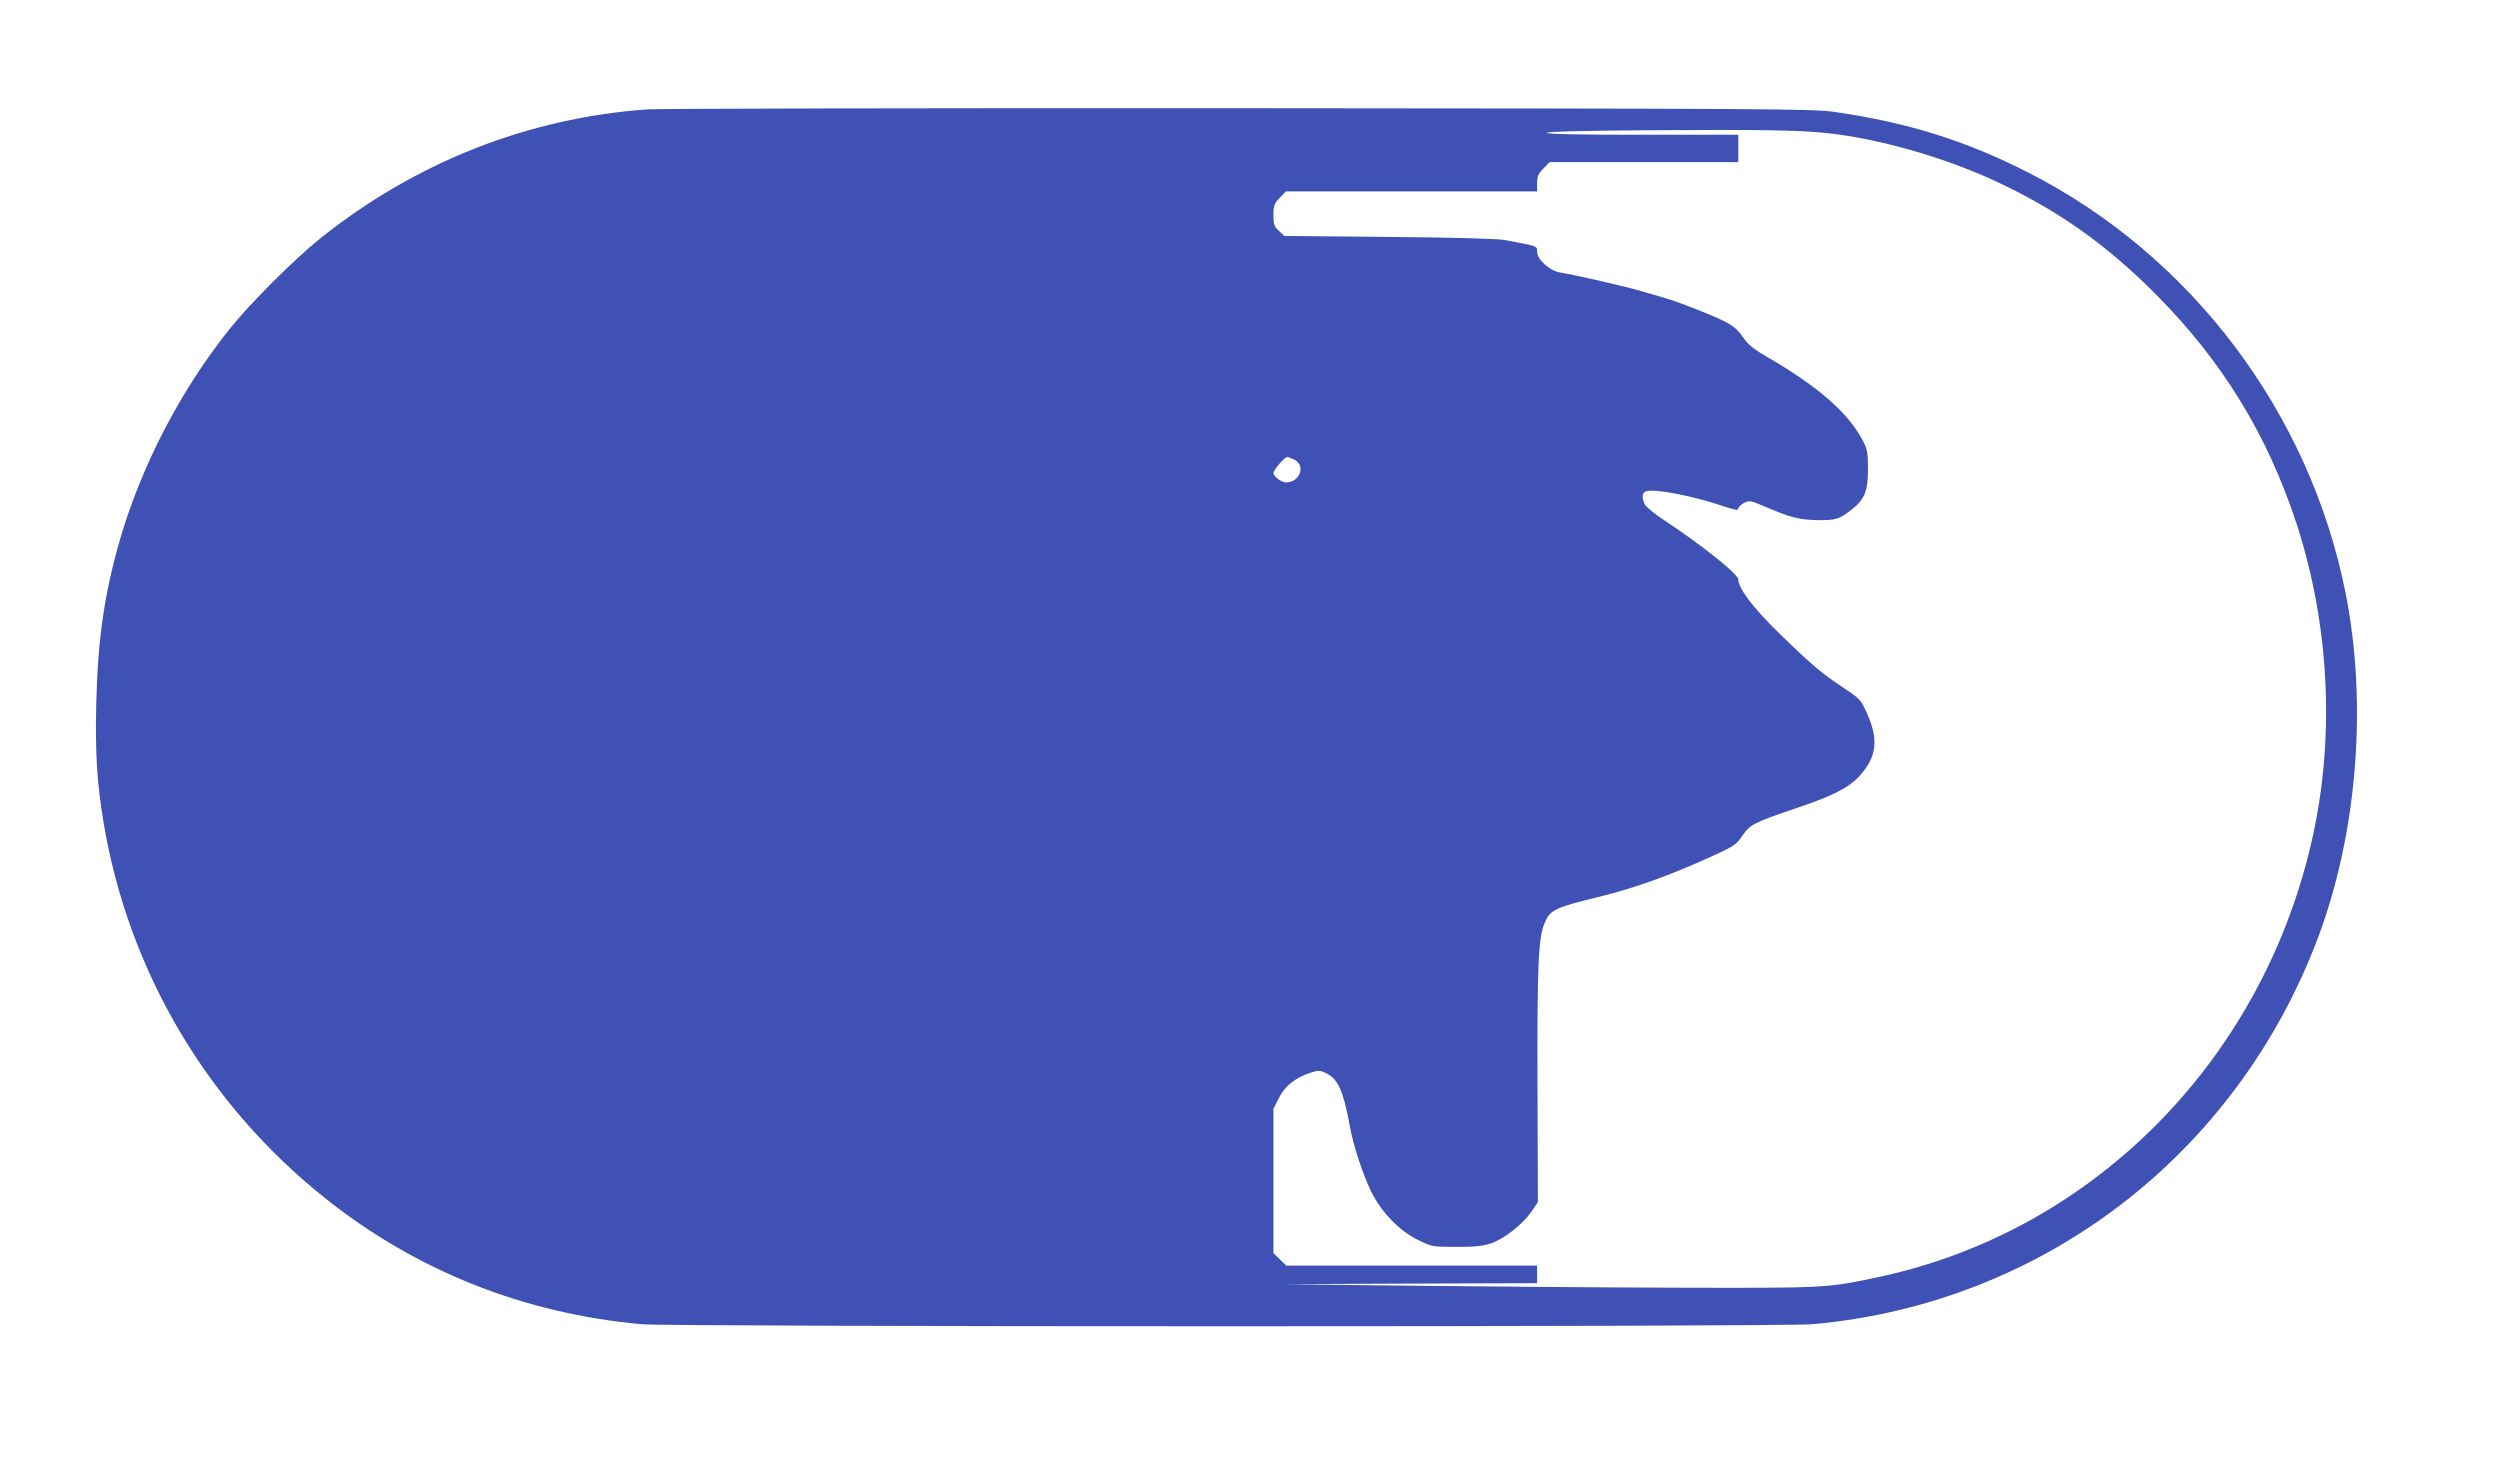 <?xml version="1.0" standalone="no"?>
<!DOCTYPE svg PUBLIC "-//W3C//DTD SVG 20010904//EN"
 "http://www.w3.org/TR/2001/REC-SVG-20010904/DTD/svg10.dtd">
<svg version="1.0" xmlns="http://www.w3.org/2000/svg"
 width="1280pt" height="750pt" viewBox="0 0 1280 750"
 preserveAspectRatio="xMidYMid meet">
<g transform="translate(0,750) scale(0.1,-0.1)"
fill="#3f51b5" stroke="none">
<path d="M3315 6940 c-610 -43 -1189 -271 -1677 -662 -132 -106 -361 -335
-463 -463 -250 -313 -449 -696 -559 -1072 -81 -278 -115 -514 -123 -839 -6
-259 3 -411 38 -619 127 -757 529 -1438 1134 -1920 466 -371 1015 -590 1620
-645 153 -14 5838 -14 5995 0 1177 105 2172 868 2590 1984 200 536 252 1194
139 1761 -184 924 -791 1728 -1625 2152 -323 164 -614 255 -991 310 -109 16
-338 17 -3043 19 -1609 1 -2974 -2 -3035 -6z m6035 -121 c262 -27 597 -122
857 -242 323 -149 574 -325 833 -586 339 -341 570 -719 719 -1174 165 -508
196 -1072 85 -1587 -246 -1143 -1117 -2032 -2224 -2268 -265 -57 -270 -57
-1025 -55 -385 1 -997 6 -1360 10 l-660 8 648 3 647 2 0 45 0 45 -642 0 -642
0 -33 32 -33 32 0 369 0 370 28 55 c30 61 81 102 157 128 44 15 51 15 85 -1
60 -27 89 -93 121 -270 16 -95 70 -258 112 -341 52 -103 142 -195 234 -241 73
-36 77 -37 196 -37 91 -1 136 4 178 17 67 21 165 98 211 165 l32 47 -2 575
c-2 641 4 779 37 856 29 66 51 77 281 133 182 45 355 107 571 205 116 53 128
60 160 107 39 58 59 68 287 145 173 58 257 101 310 158 91 99 102 187 41 324
-31 69 -36 74 -118 129 -111 73 -165 118 -334 283 -132 129 -207 228 -207 274
0 26 -189 177 -380 303 -49 32 -93 68 -99 81 -16 33 -14 59 6 66 42 16 238
-22 401 -77 54 -18 72 -21 72 -11 0 7 13 20 29 29 28 14 34 13 113 -21 125
-54 173 -66 267 -67 92 -1 109 5 174 56 64 50 82 96 81 207 0 82 -4 102 -27
145 -73 140 -228 276 -485 425 -75 43 -102 66 -129 105 -39 56 -67 73 -224
136 -105 41 -146 56 -229 79 -25 7 -56 16 -70 20 -55 18 -332 82 -413 95 -52
8 -117 67 -117 105 0 31 9 28 -165 61 -37 7 -262 13 -595 16 l-535 5 -27 26
c-24 22 -28 34 -28 81 0 48 4 59 32 88 l32 33 643 0 643 0 0 42 c0 34 6 49 32
75 l32 33 483 0 483 0 0 70 0 70 -490 0 c-317 0 -490 3 -490 10 0 6 181 11
508 13 567 4 782 1 922 -14z m-2726 -1671 c64 -28 33 -118 -40 -118 -23 0 -64
31 -64 48 0 16 57 82 71 82 5 0 19 -5 33 -12z"/>
</g>
</svg>
